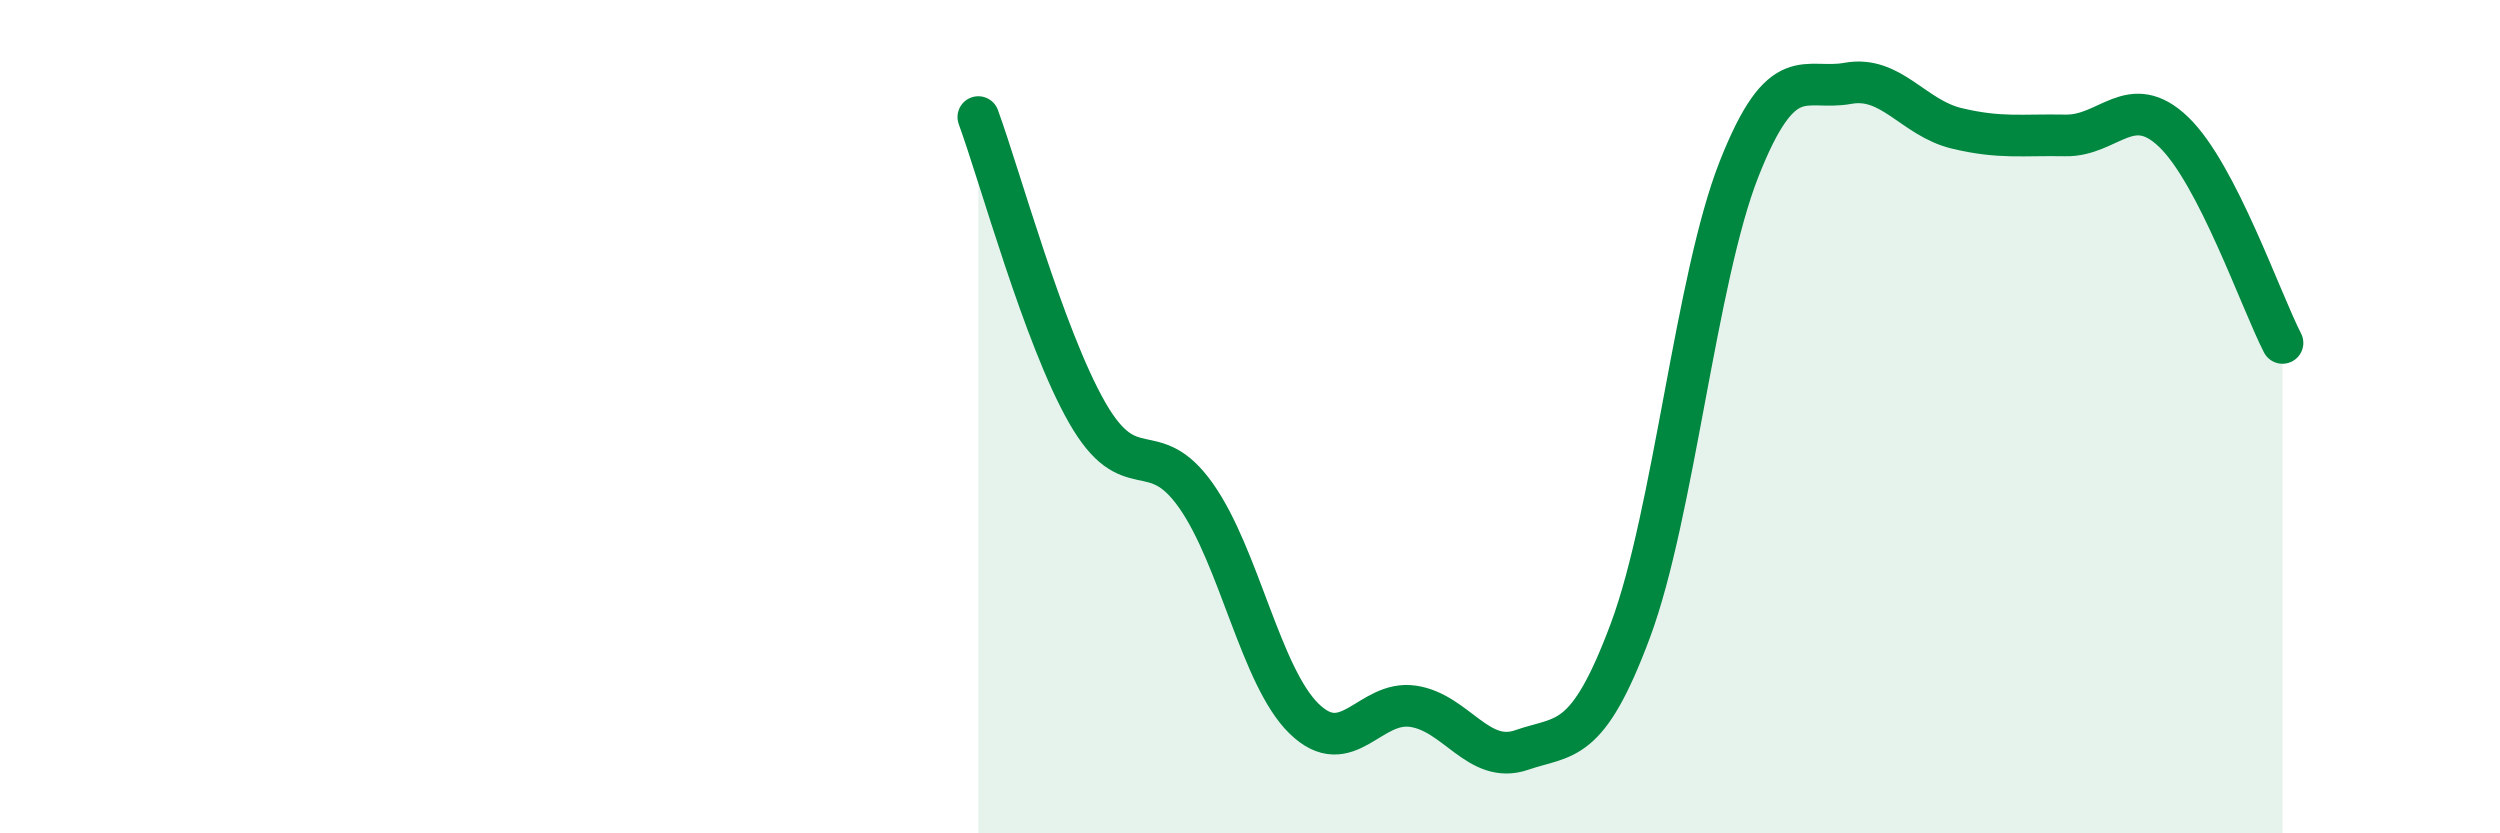 
    <svg width="60" height="20" viewBox="0 0 60 20" xmlns="http://www.w3.org/2000/svg">
      <path
        d="M 23.48,2.81 C 24,4.23 25.05,8.08 26.09,9.9 C 27.13,11.72 27.66,10.42 28.7,11.89 C 29.74,13.36 30.26,16.24 31.3,17.25 C 32.34,18.26 32.87,16.8 33.91,16.95 C 34.95,17.1 35.48,18.36 36.52,18 C 37.56,17.64 38.09,17.92 39.13,15.13 C 40.17,12.34 40.7,6.68 41.74,4.05 C 42.78,1.42 43.31,2.19 44.35,2 C 45.39,1.81 45.92,2.83 46.96,3.08 C 48,3.33 48.53,3.23 49.57,3.25 C 50.61,3.27 51.13,2.17 52.17,3.17 C 53.21,4.17 54.26,7.22 54.78,8.23L54.78 20L23.48 20Z"
        fill="#008740"
        opacity="0.1"
        stroke-linecap="round"
        stroke-linejoin="round"
      />
      <path
        d="M 23.48,2.81 C 24,4.23 25.05,8.08 26.09,9.9 C 27.13,11.72 27.66,10.42 28.7,11.89 C 29.74,13.36 30.26,16.24 31.3,17.25 C 32.34,18.26 32.87,16.8 33.91,16.95 C 34.95,17.1 35.48,18.36 36.52,18 C 37.56,17.64 38.09,17.92 39.13,15.13 C 40.17,12.34 40.7,6.68 41.74,4.05 C 42.78,1.42 43.31,2.19 44.35,2 C 45.39,1.81 45.92,2.83 46.96,3.08 C 48,3.33 48.53,3.23 49.57,3.25 C 50.61,3.27 51.13,2.17 52.17,3.17 C 53.21,4.17 54.26,7.22 54.78,8.23"
        stroke="#008740"
        stroke-width="1"
        fill="none"
        stroke-linecap="round"
        stroke-linejoin="round"
      />
    </svg>
  